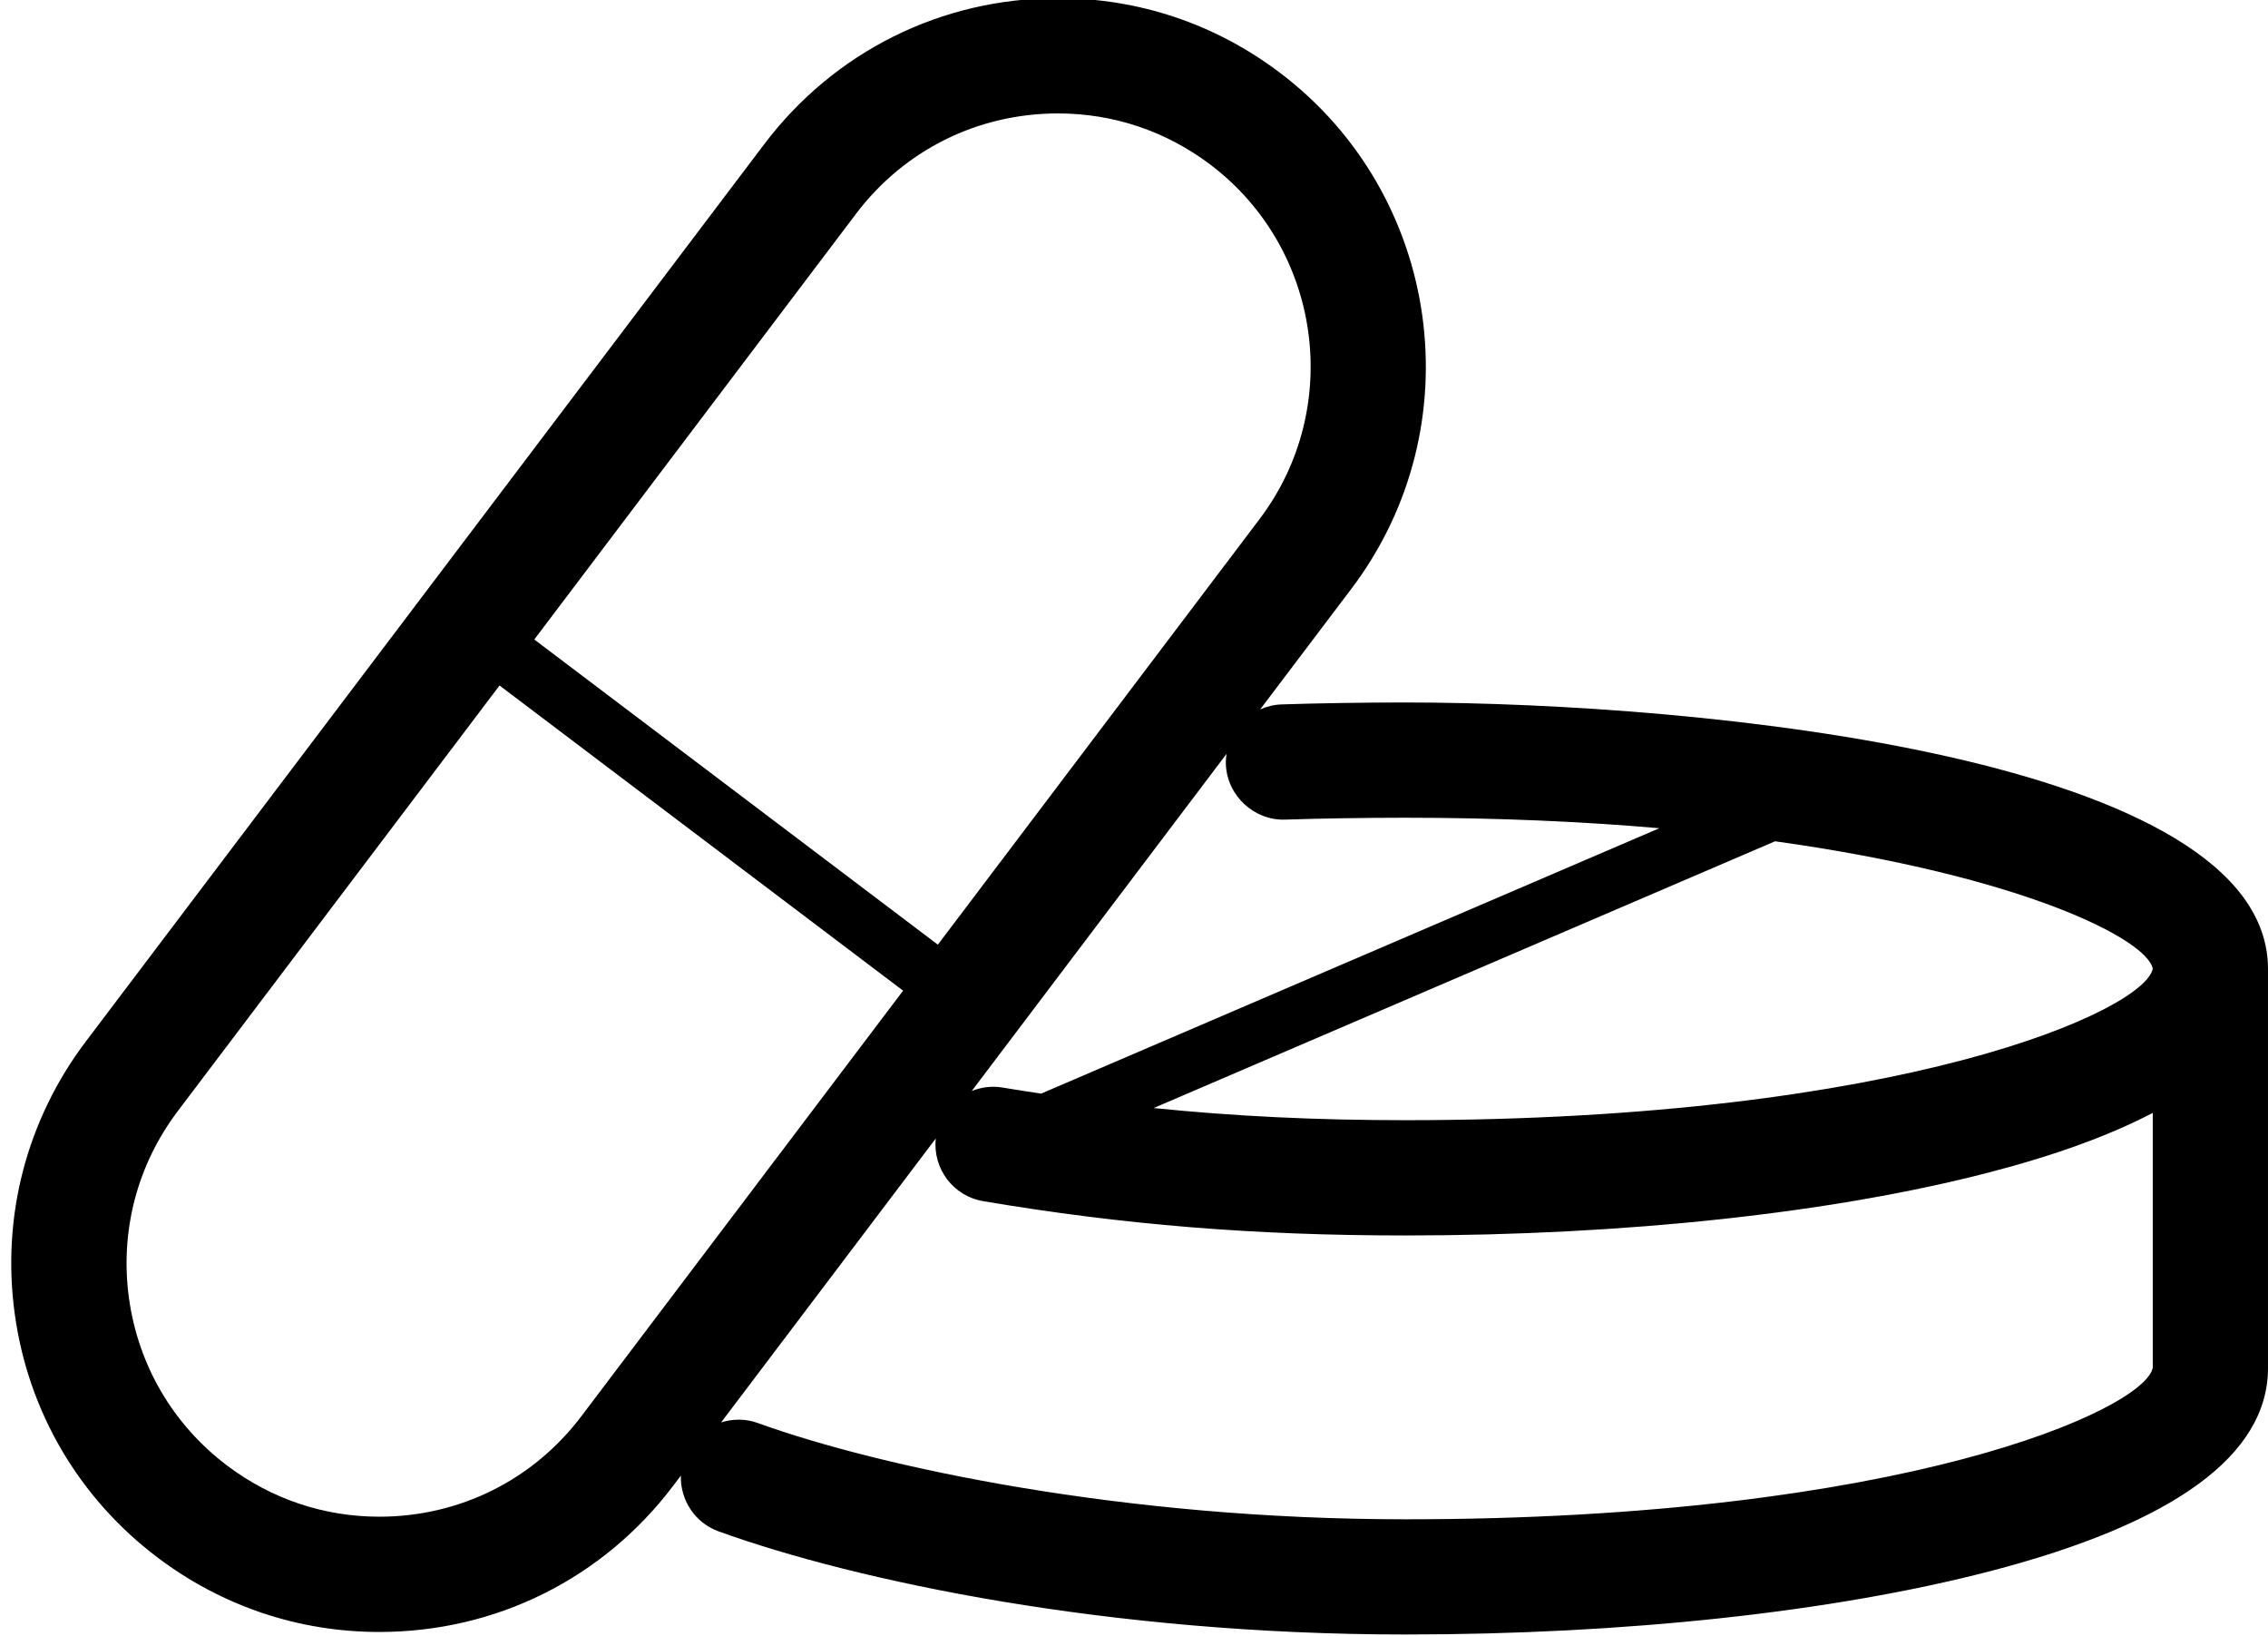 <?xml version="1.0" encoding="UTF-8" standalone="no"?><svg xmlns="http://www.w3.org/2000/svg" xmlns:xlink="http://www.w3.org/1999/xlink" enable-background="new 0 0 60 60" fill="#000000" height="43.5" preserveAspectRatio="xMidYMid meet" version="1" viewBox="-0.3 8.3 60.3 43.5" width="60.3" zoomAndPan="magnify">
 <g id="change1_1"><path d="m37.062 26.973c-1.104 0-2.397 0.021-3.293 0.052-0.201 0.007-0.392 0.056-0.565 0.133l2.43-3.213c3.254-4.306 2.399-10.458-1.906-13.713-1.714-1.296-3.754-1.981-5.898-1.981-3.1 0-5.948 1.417-7.815 3.887l-18.034 23.848c-1.576 2.086-2.247 4.661-1.887 7.252 0.359 2.59 1.707 4.886 3.793 6.462 1.715 1.296 3.754 1.981 5.897 1.981 3.101 0 5.948-1.417 7.815-3.887l0.203-0.269c-0.017 0.642 0.367 1.252 1.004 1.482 3.666 1.325 10.388 2.741 18.255 2.741 5.844 0 11.355-0.596 15.521-1.675 4.923-1.275 7.418-3.095 7.418-5.408v-10.607c0-5.604-15.004-7.084-22.938-7.085zm19.874 7.076c-0.213 1.11-6.645 4.028-19.869 4.028h-0.003c-2.372 0-4.539-0.104-6.691-0.323l16.521-7.091c6.609 0.92 9.891 2.611 10.042 3.386zm-23.058-3.962c0.862-0.03 2.113-0.05 3.185-0.05 2.491 0 4.741 0.104 6.755 0.279l-16.438 7.055c-0.342-0.052-0.683-0.104-1.028-0.162-0.285-0.049-0.563-0.009-0.816 0.092l6.774-8.961c-0.012 0.089-0.021 0.178-0.018 0.27 0.029 0.846 0.76 1.51 1.586 1.477zm-11.42-16.102c1.283-1.697 3.24-2.67 5.371-2.67 1.473 0 2.873 0.471 4.051 1.361 2.957 2.236 3.545 6.463 1.309 9.421l-8.554 11.314-10.73-8.112zm-7.302 31.962c-1.282 1.696-3.24 2.67-5.371 2.67-1.472 0-2.871-0.471-4.05-1.362-1.433-1.083-2.357-2.659-2.605-4.438-0.247-1.779 0.214-3.549 1.297-4.982l8.554-11.313 10.73 8.112zm21.906 2.739c-7.479 0-13.947-1.379-17.213-2.559-0.327-0.119-0.667-0.113-0.976-0.017l5.706-7.546c-0.082 0.797 0.461 1.531 1.264 1.666 3.743 0.63 7.204 0.911 11.219 0.911h0.004c5.841 0 11.353-0.595 15.517-1.675 1.766-0.458 3.214-0.987 4.353-1.583v6.775c-0.218 1.112-6.651 4.028-19.874 4.028z" fill="#000000"/></g>
</svg>